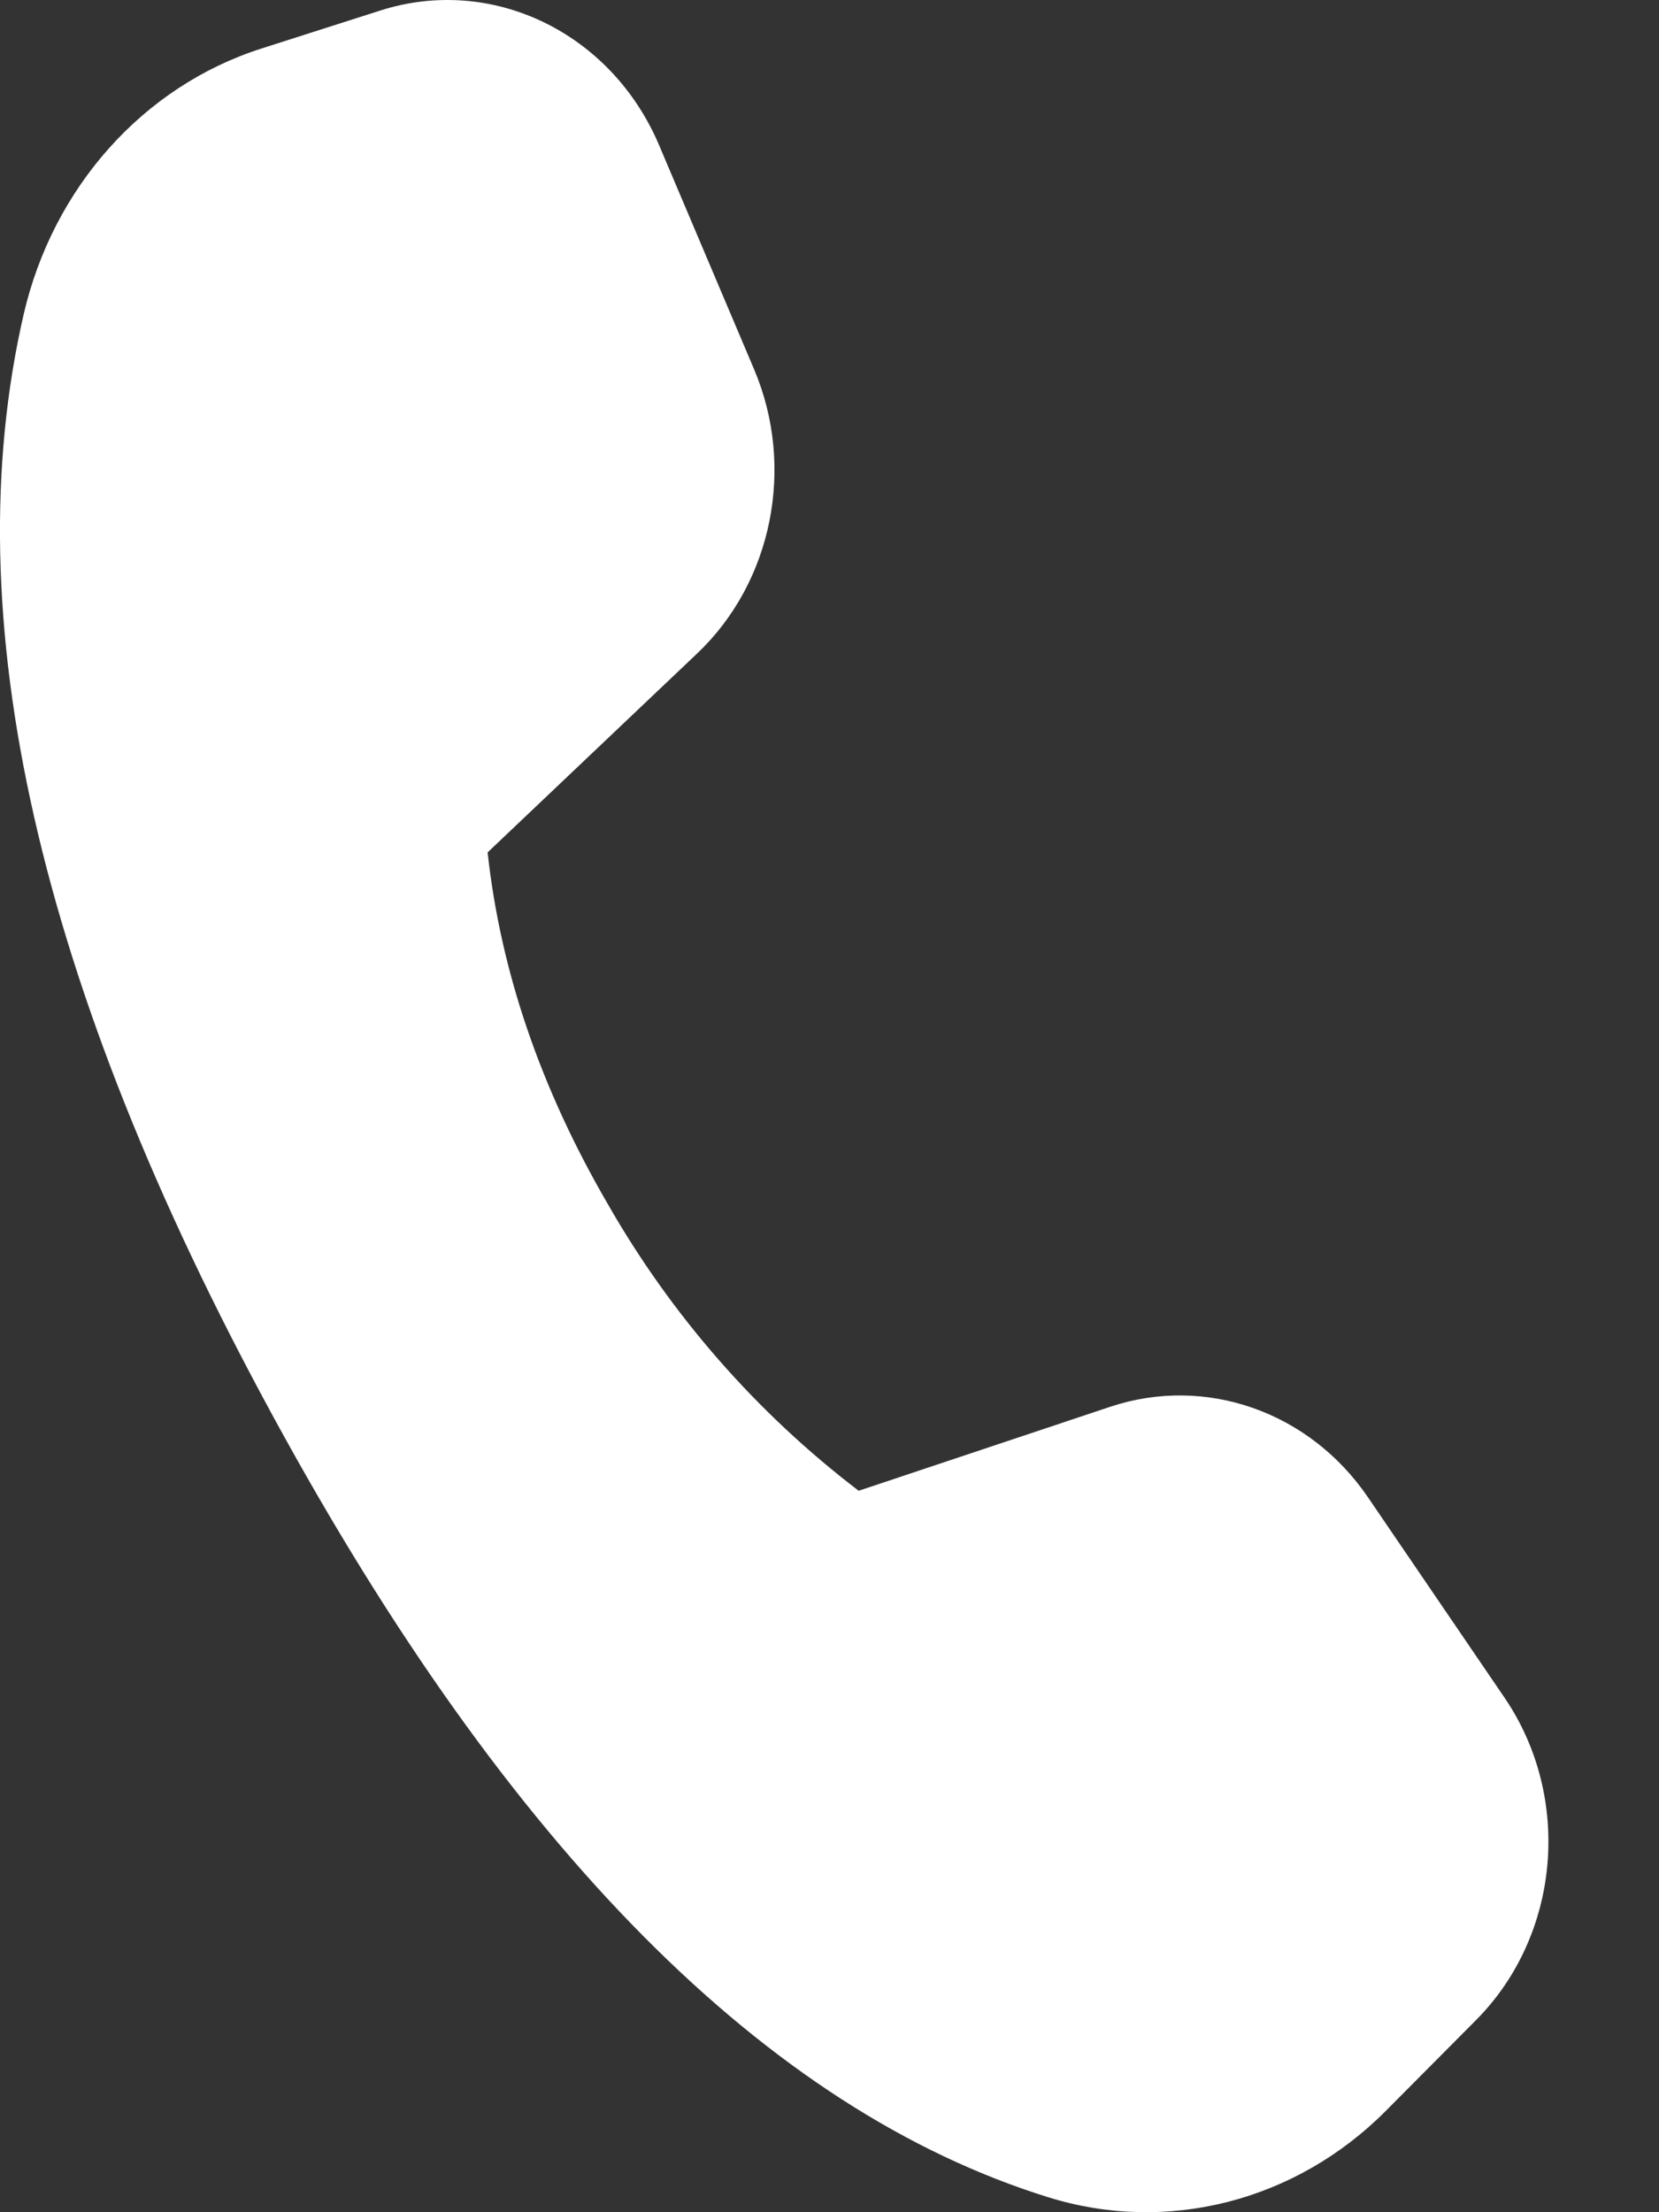 <svg width="12" height="16" viewBox="0 0 12 16" fill="none" xmlns="http://www.w3.org/2000/svg">
<rect x="0" y="0" width="12" height="16" fill="#333333" stroke="none"/>
<path d="M1.891 0.351L2.751 0.076C3.559 -0.182 4.421 0.235 4.767 1.049L5.455 2.672C5.754 3.378 5.587 4.21 5.043 4.726L3.527 6.165C3.621 7.026 3.911 7.873 4.395 8.706C4.856 9.513 5.473 10.219 6.211 10.782L8.032 10.174C8.722 9.945 9.474 10.21 9.896 10.831L10.883 12.279C11.375 13.002 11.286 13.999 10.675 14.612L10.022 15.269C9.371 15.922 8.44 16.16 7.58 15.891C5.548 15.258 3.682 13.377 1.978 10.249C0.271 7.116 -0.331 4.457 0.171 2.274C0.383 1.356 1.036 0.624 1.891 0.351Z" fill="white"/>
</svg>

